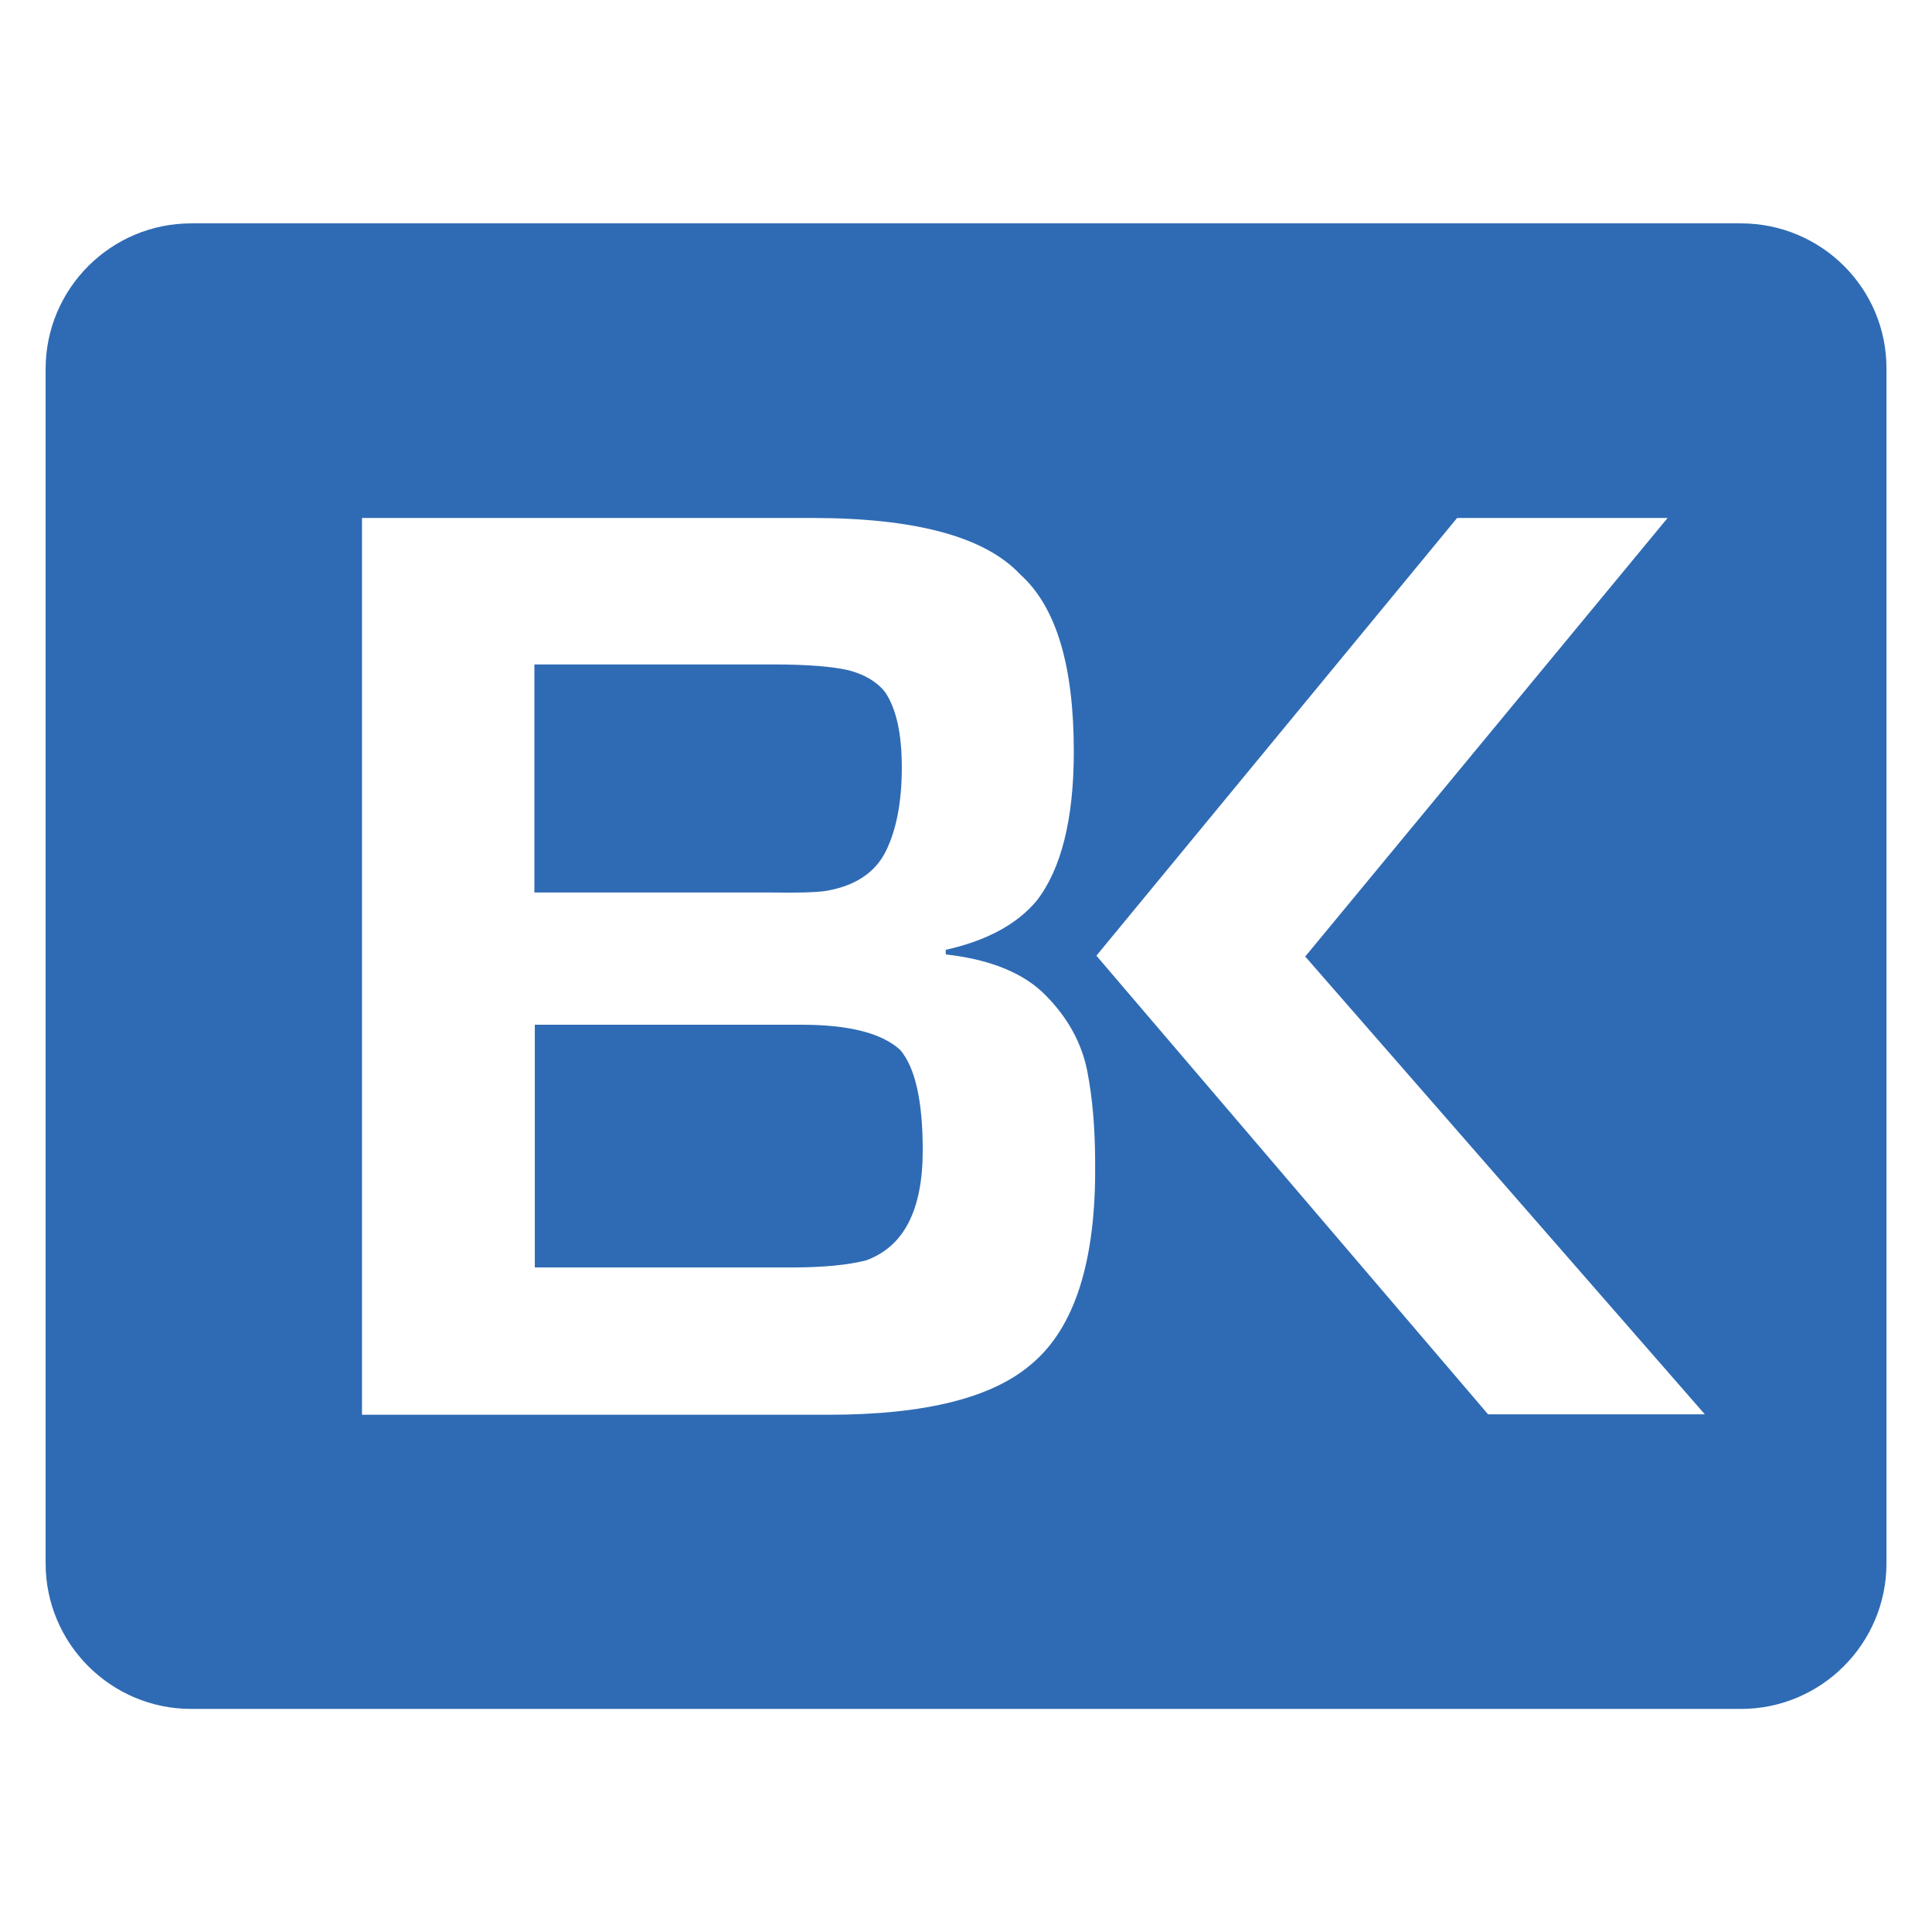 <?xml version="1.0" encoding="utf-8"?>
<!-- Generator: Adobe Illustrator 23.0.1, SVG Export Plug-In . SVG Version: 6.00 Build 0)  -->
<svg version="1.1" id="Layer_1" xmlns="http://www.w3.org/2000/svg" xmlns:xlink="http://www.w3.org/1999/xlink" x="0px" y="0px"
	 viewBox="0 0 1000 1000" style="enable-background:new 0 0 1000 1000;" xml:space="preserve">
<style type="text/css">
	.st0{fill:#2F6BB4;}
</style>
<g transform="matrix(2.166 0 0 2.166 -21.658 -32.975)">
	<path class="st0" d="M207.5,228.1c6.9-1.2,11.7-4.4,14.2-9.5c2.5-5.1,3.8-11.7,3.8-20c0-8-1.3-14-4-18c-2-2.5-4.9-4.2-8.7-5.2
		c-3.8-0.9-9.9-1.4-18.2-1.4h-56.9v54.5h56.4C200.5,228.6,205,228.5,207.5,228.1z"/>
	<path class="st0" d="M426,68.6H55.7c-19.2,0-34.8,15.6-34.8,34.8v285.4c0,19.2,15.6,34.8,34.8,34.8H426c19.2,0,34.8-15.6,34.8-34.8
		V103.4C460.9,84.2,445.3,68.6,426,68.6z M256.7,341c-9.3,8.2-25.5,12.3-48.7,12.3H96.5V139h107.5c24.8,0,41.4,4.5,49.8,13.5
		c8.6,7.7,12.8,21.8,12.8,42.3c0,16.2-3,28.1-8.9,35.7c-4.7,5.6-11.9,9.5-21.7,11.7v1.1c10.7,1.2,18.8,4.5,24,9.9
		c5.3,5.4,8.5,11.4,9.8,17.9c1.3,6.6,1.9,14,1.9,22.4C271.9,316.6,266.8,332.4,256.7,341z M365.6,353.2L272,243.6L358.2,139h50.3
		l-86.6,104.8l95.5,109.4L365.6,353.2L365.6,353.2z"/>
	<path class="st0" d="M201.5,260.1h-63.7v58h61.5c7.5,0,13.4-0.6,17.7-1.7c9-3.3,13.5-12,13.5-26.3c0-11.8-1.8-19.8-5.4-24
		C220.7,262.1,212.9,260.1,201.5,260.1z"/>
</g>
</svg>
